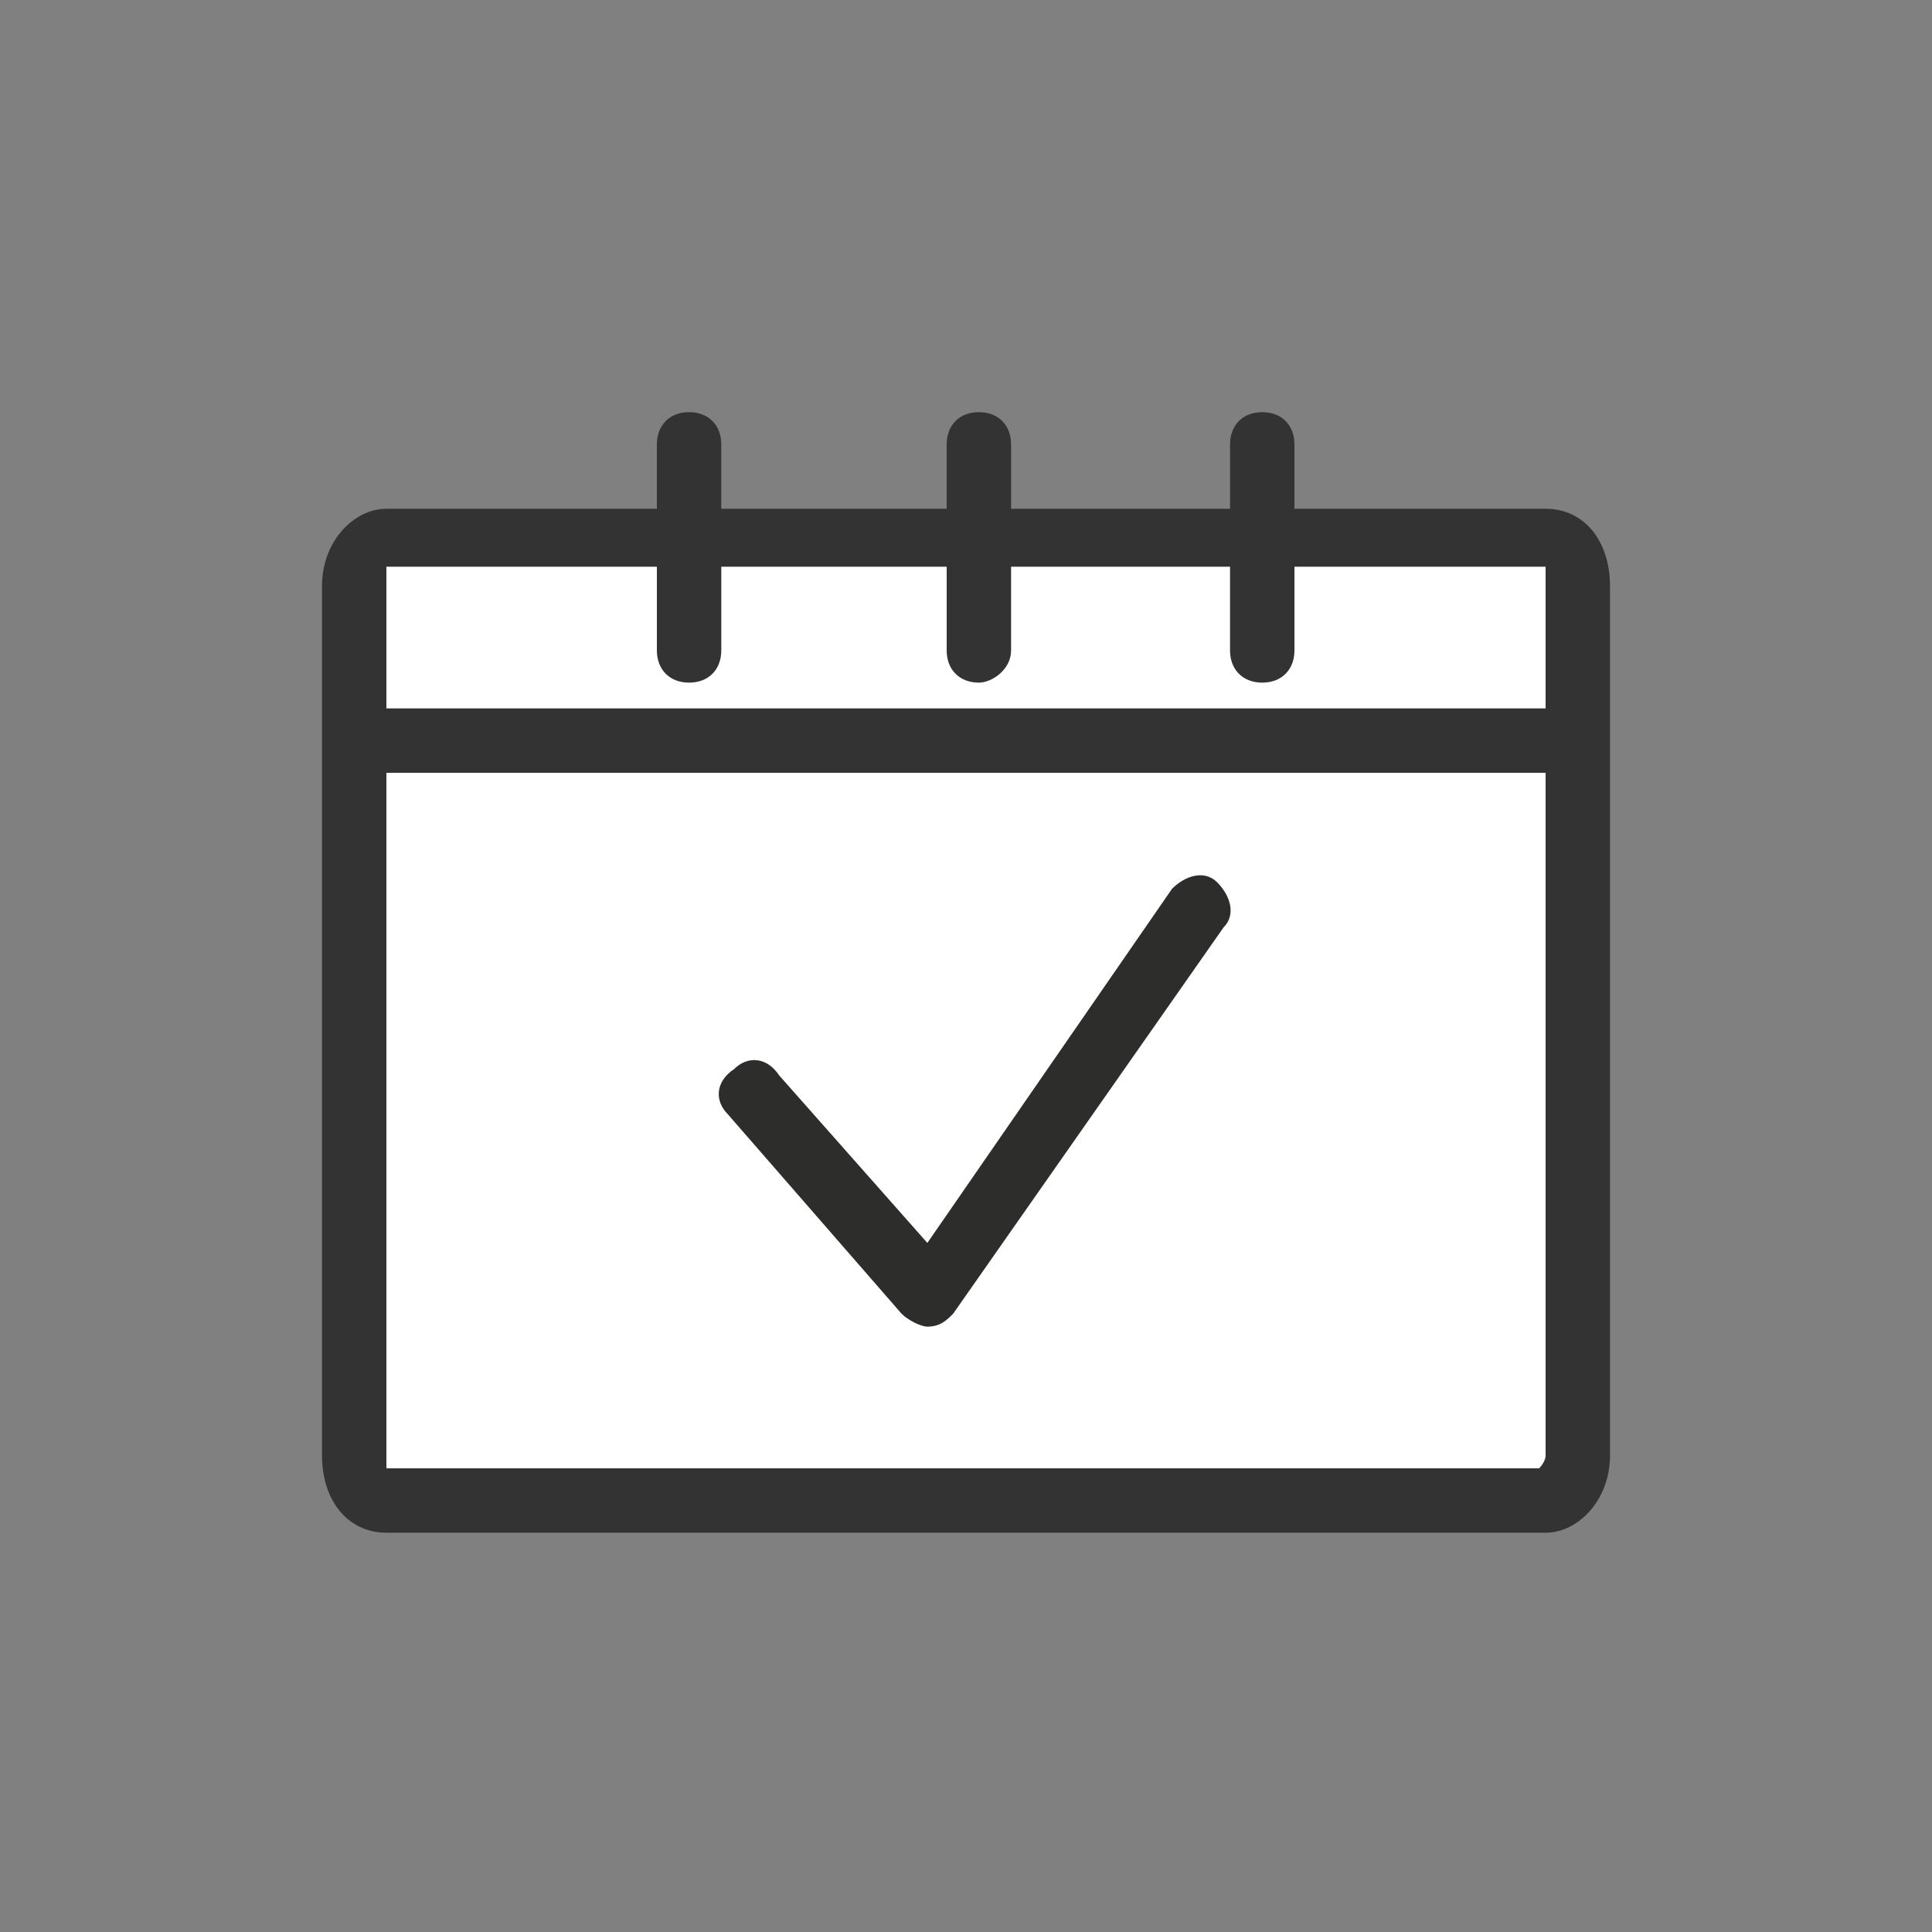 <svg xmlns="http://www.w3.org/2000/svg" xml:space="preserve" id="Layer_1" x="0" y="0" style="enable-background:new 0 0 30 30" version="1.1" viewBox="0 0 30 30"><rect x="0" y="0" width="30" height="30" fill="#808080" stroke="none"/><style>.st1{fill:#333}</style><path d="M5.5 9.1v13.5c0 .4.2.8.6.8H24c.3 0 .6-.3.6-.8V9.1c0-.4-.2-.8-.6-.8H6c-.3 0-.5.4-.5.8z" style="fill:#fff"/><path d="M24 23.8H6c-.6 0-1-.5-1-1.2V9.1c0-.7.5-1.2 1-1.2h18c.6 0 1 .5 1 1.2v13.5c0 .7-.5 1.2-1 1.2zm0-15H6v14h17.9s.1-.1.1-.2V8.8z" class="st1"/><path d="M10.7 10.6c-.3 0-.5-.2-.5-.5V6.9c0-.3.2-.5.5-.5s.5.2.5.5v3.2c0 .3-.2.5-.5.5zM15.2 10.6c-.3 0-.5-.2-.5-.5V6.9c0-.3.2-.5.5-.5s.5.2.5.5v3.2c0 .3-.3.5-.5.5zM19.6 10.6c-.3 0-.5-.2-.5-.5V6.9c0-.3.2-.5.5-.5s.5.2.5.5v3.2c0 .3-.2.5-.5.5zM5.3 11h19v1h-19z" class="st1"/><path d="M14.4 20.6c-.1 0-.3-.1-.4-.2l-2.7-3.1c-.2-.2-.2-.5.1-.7.2-.2.5-.2.7.1l2.3 2.6 3.8-5.5c.2-.2.5-.3.7-.1s.3.5.1.7l-4.2 6c-.1.1-.2.2-.4.2z" style="fill:#2d2e2c"/></svg>